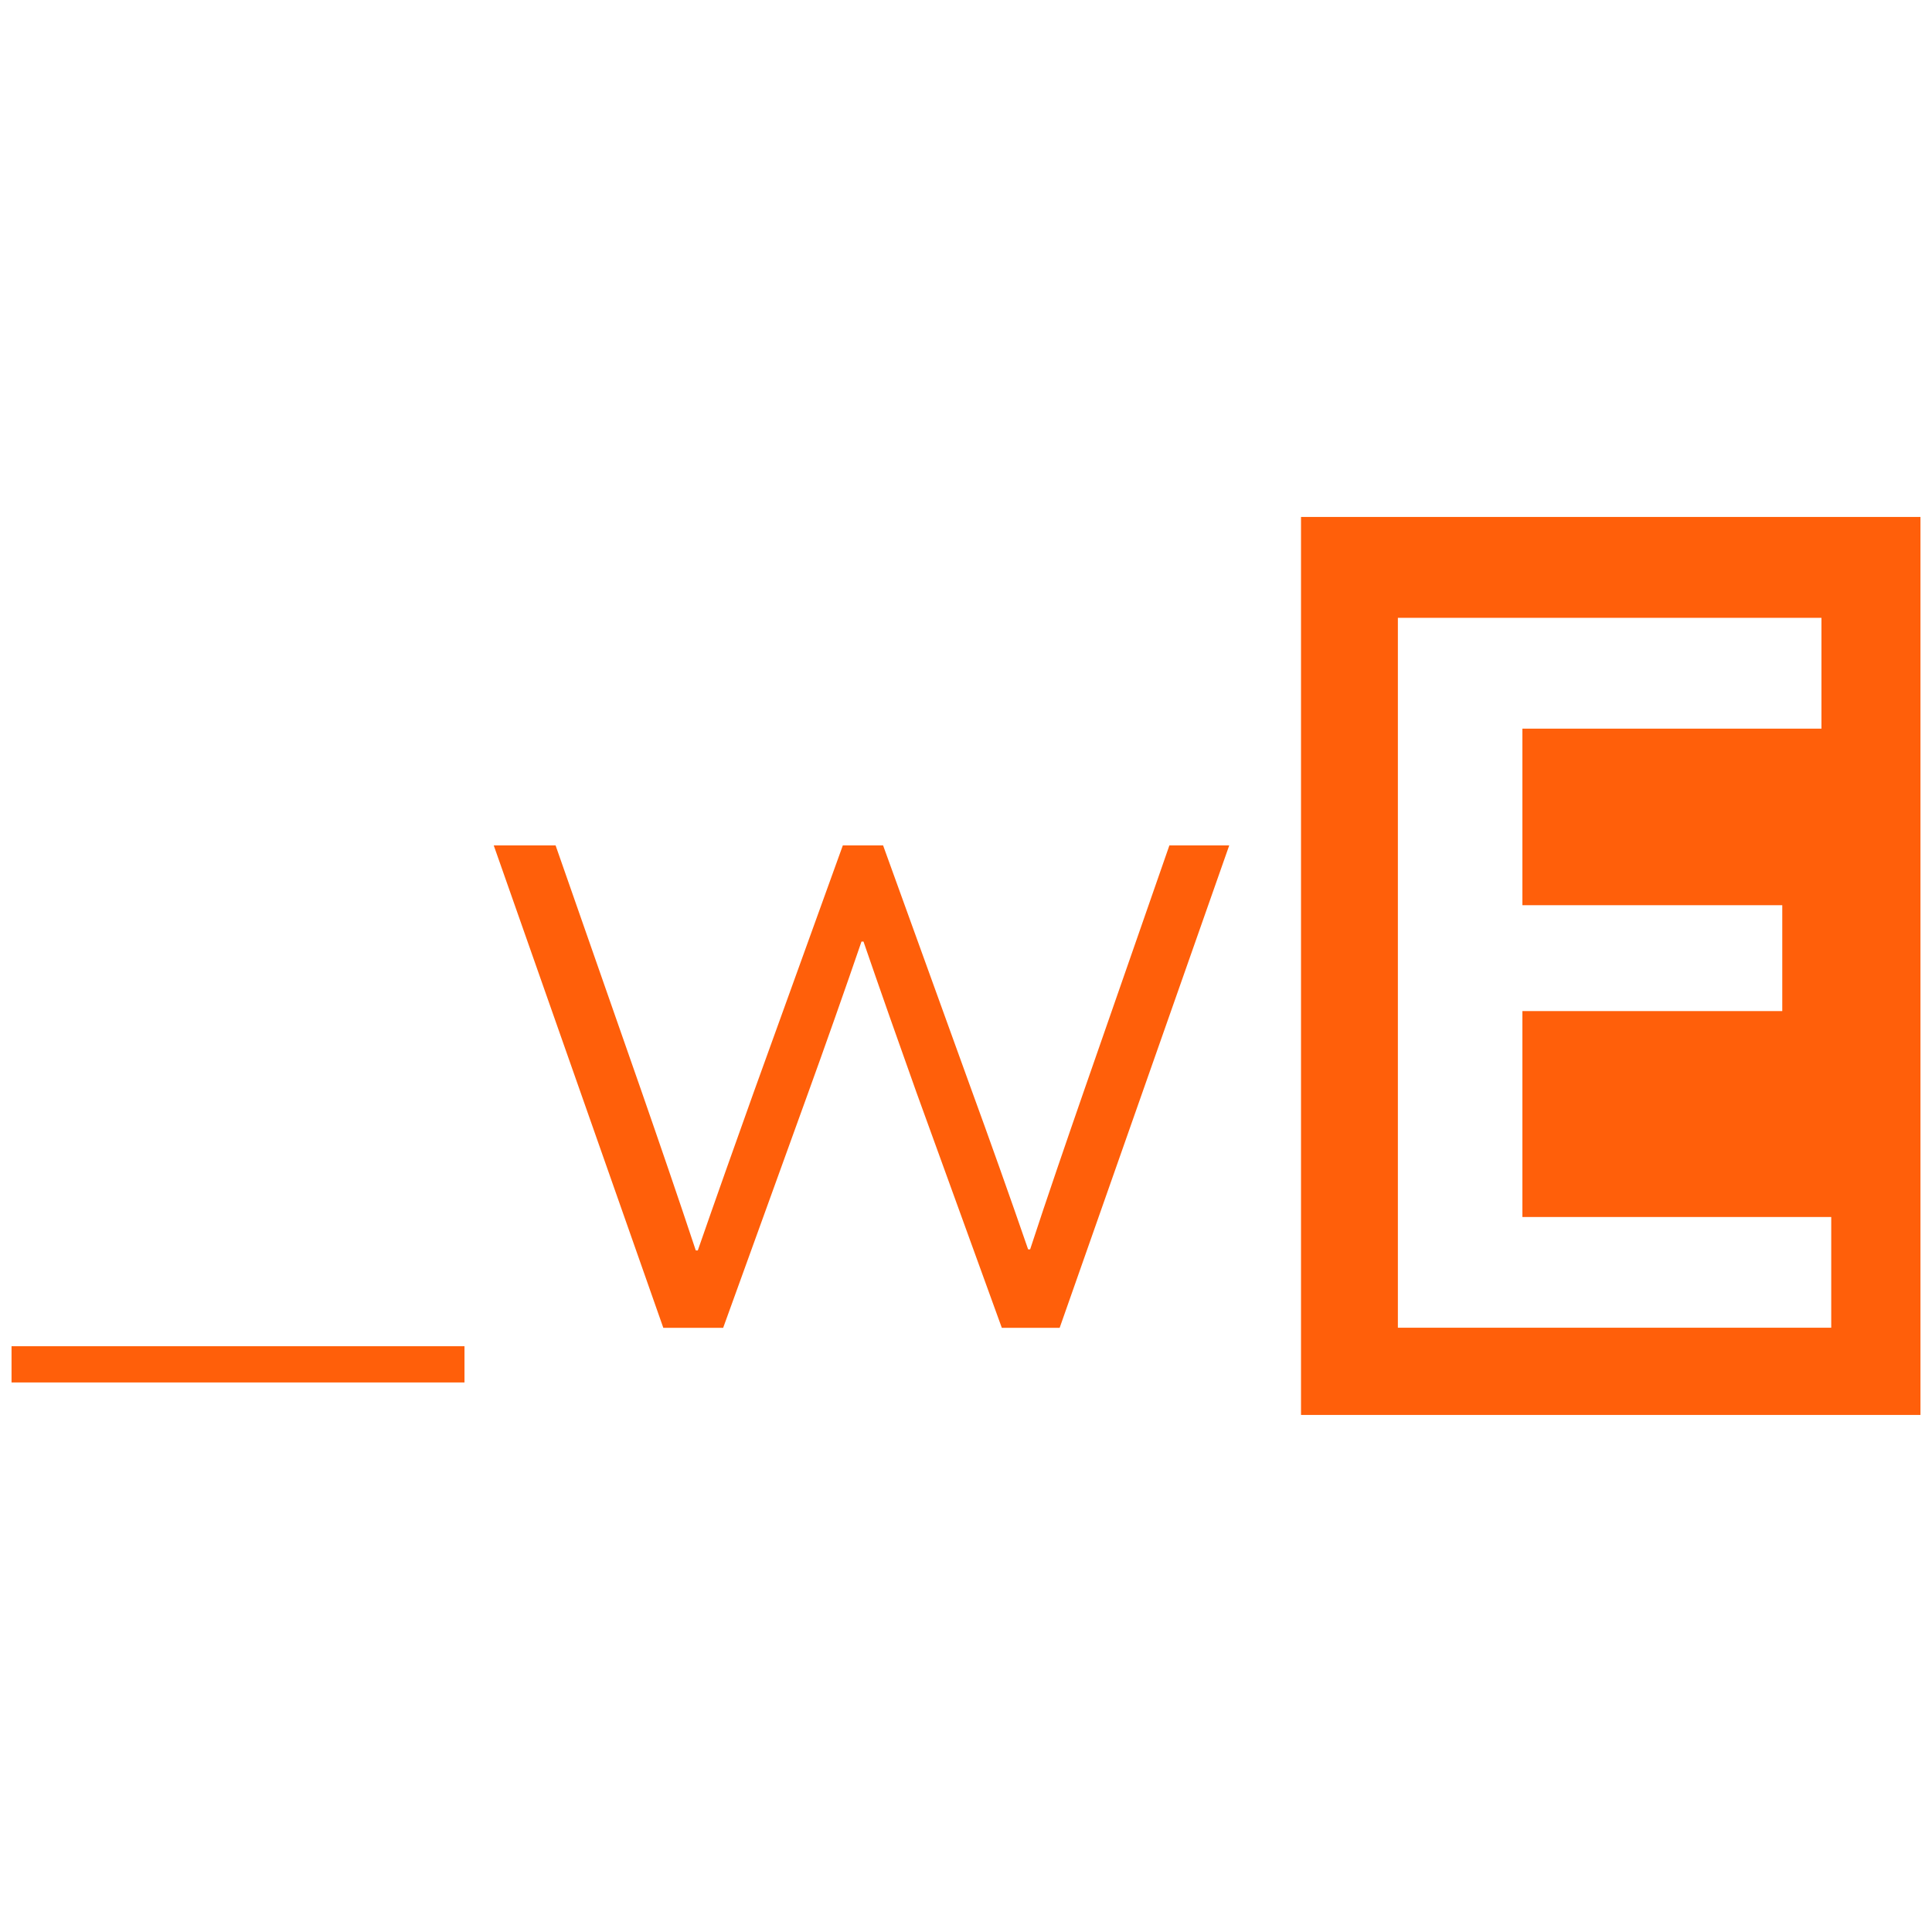 <?xml version="1.0" encoding="UTF-8"?>
<svg id="Layer_1" data-name="Layer 1" xmlns="http://www.w3.org/2000/svg" width="144" height="144" viewBox="0 0 144 144">
  <defs>
    <style>
      .cls-1 {
        fill: #ff5f0a;
      }
    </style>
  </defs>
  <path class="cls-1" d="m34.62,100.34v2.7H.86v-2.7h33.76Z"/>
  <path class="cls-1" d="m36.81,63.01h4.6l6.36,18.2c1.32,3.8,2.78,8.04,4.09,11.99h.15c1.32-3.8,2.85-8.11,4.16-11.77l6.65-18.42h3l6.5,17.98c1.39,3.8,3,8.33,4.31,12.13h.15c1.24-3.8,2.78-8.26,4.02-11.84l6.36-18.27h4.46l-12.64,35.96h-4.31l-6.36-17.54c-1.1-3.07-2.85-8.04-3.95-11.25h-.15c-1.1,3.22-2.85,8.18-4.02,11.4l-6.29,17.39h-4.46l-12.64-35.96Z"/>
  <path class="cls-1" d="m96.97,38.53v66.93h46.17V38.53h-46.17Zm39.52,60.43h-32.3v-52.91h31.57v8.26h-22.29v13.16h19.37v7.89h-19.37v15.35h23.02v8.26Z"/>
</svg>